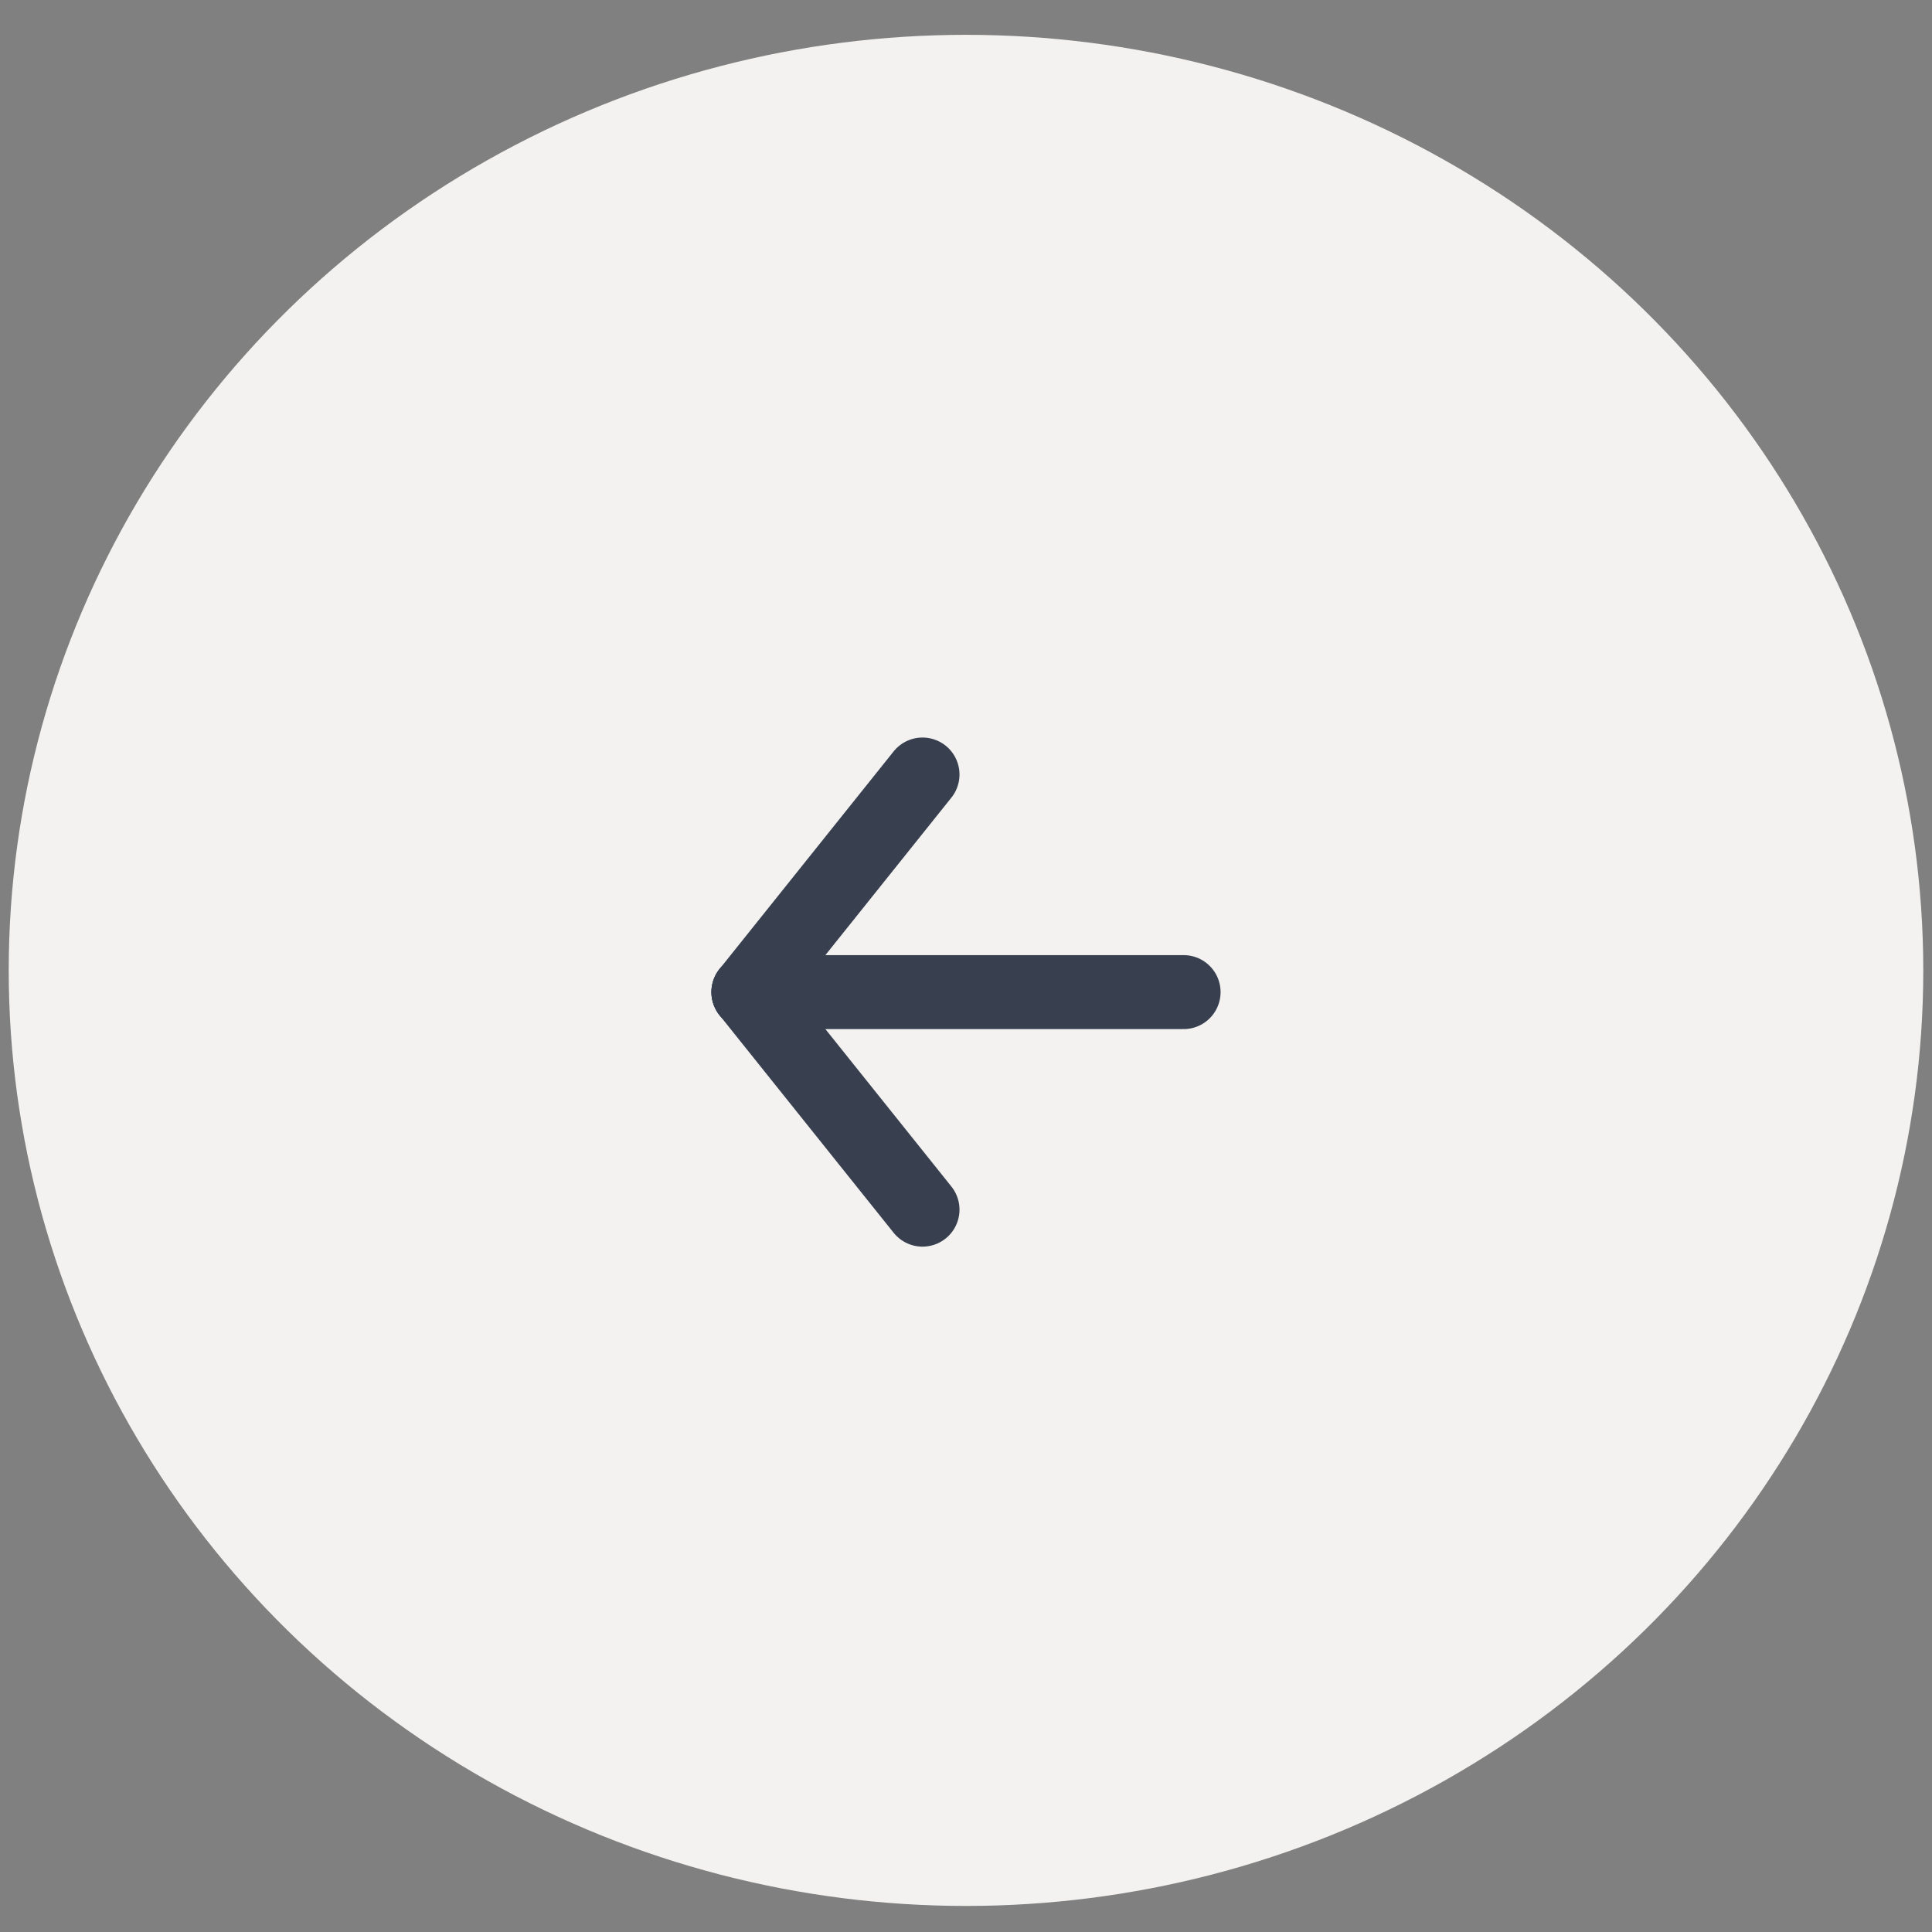 <?xml version="1.0" encoding="UTF-8"?> <svg xmlns="http://www.w3.org/2000/svg" width="37" height="37" viewBox="0 0 37 37" fill="none"><rect x="0" y="0" width="37" height="37" fill="#808080" stroke="none"/><ellipse cx="18.333" cy="17.917" rx="18.333" ry="17.917" transform="matrix(-1 0 0 1 36.833 0.667)" fill="#F3F2F0"></ellipse><path d="M17.667 14.833L14.333 19" stroke="#384050" stroke-width="1.417" stroke-linecap="round"></path><path d="M22.667 19L14.333 19" stroke="#384050" stroke-width="1.417" stroke-linecap="round"></path><path d="M17.667 23.166L14.333 19" stroke="#384050" stroke-width="1.417" stroke-linecap="round"></path></svg> 